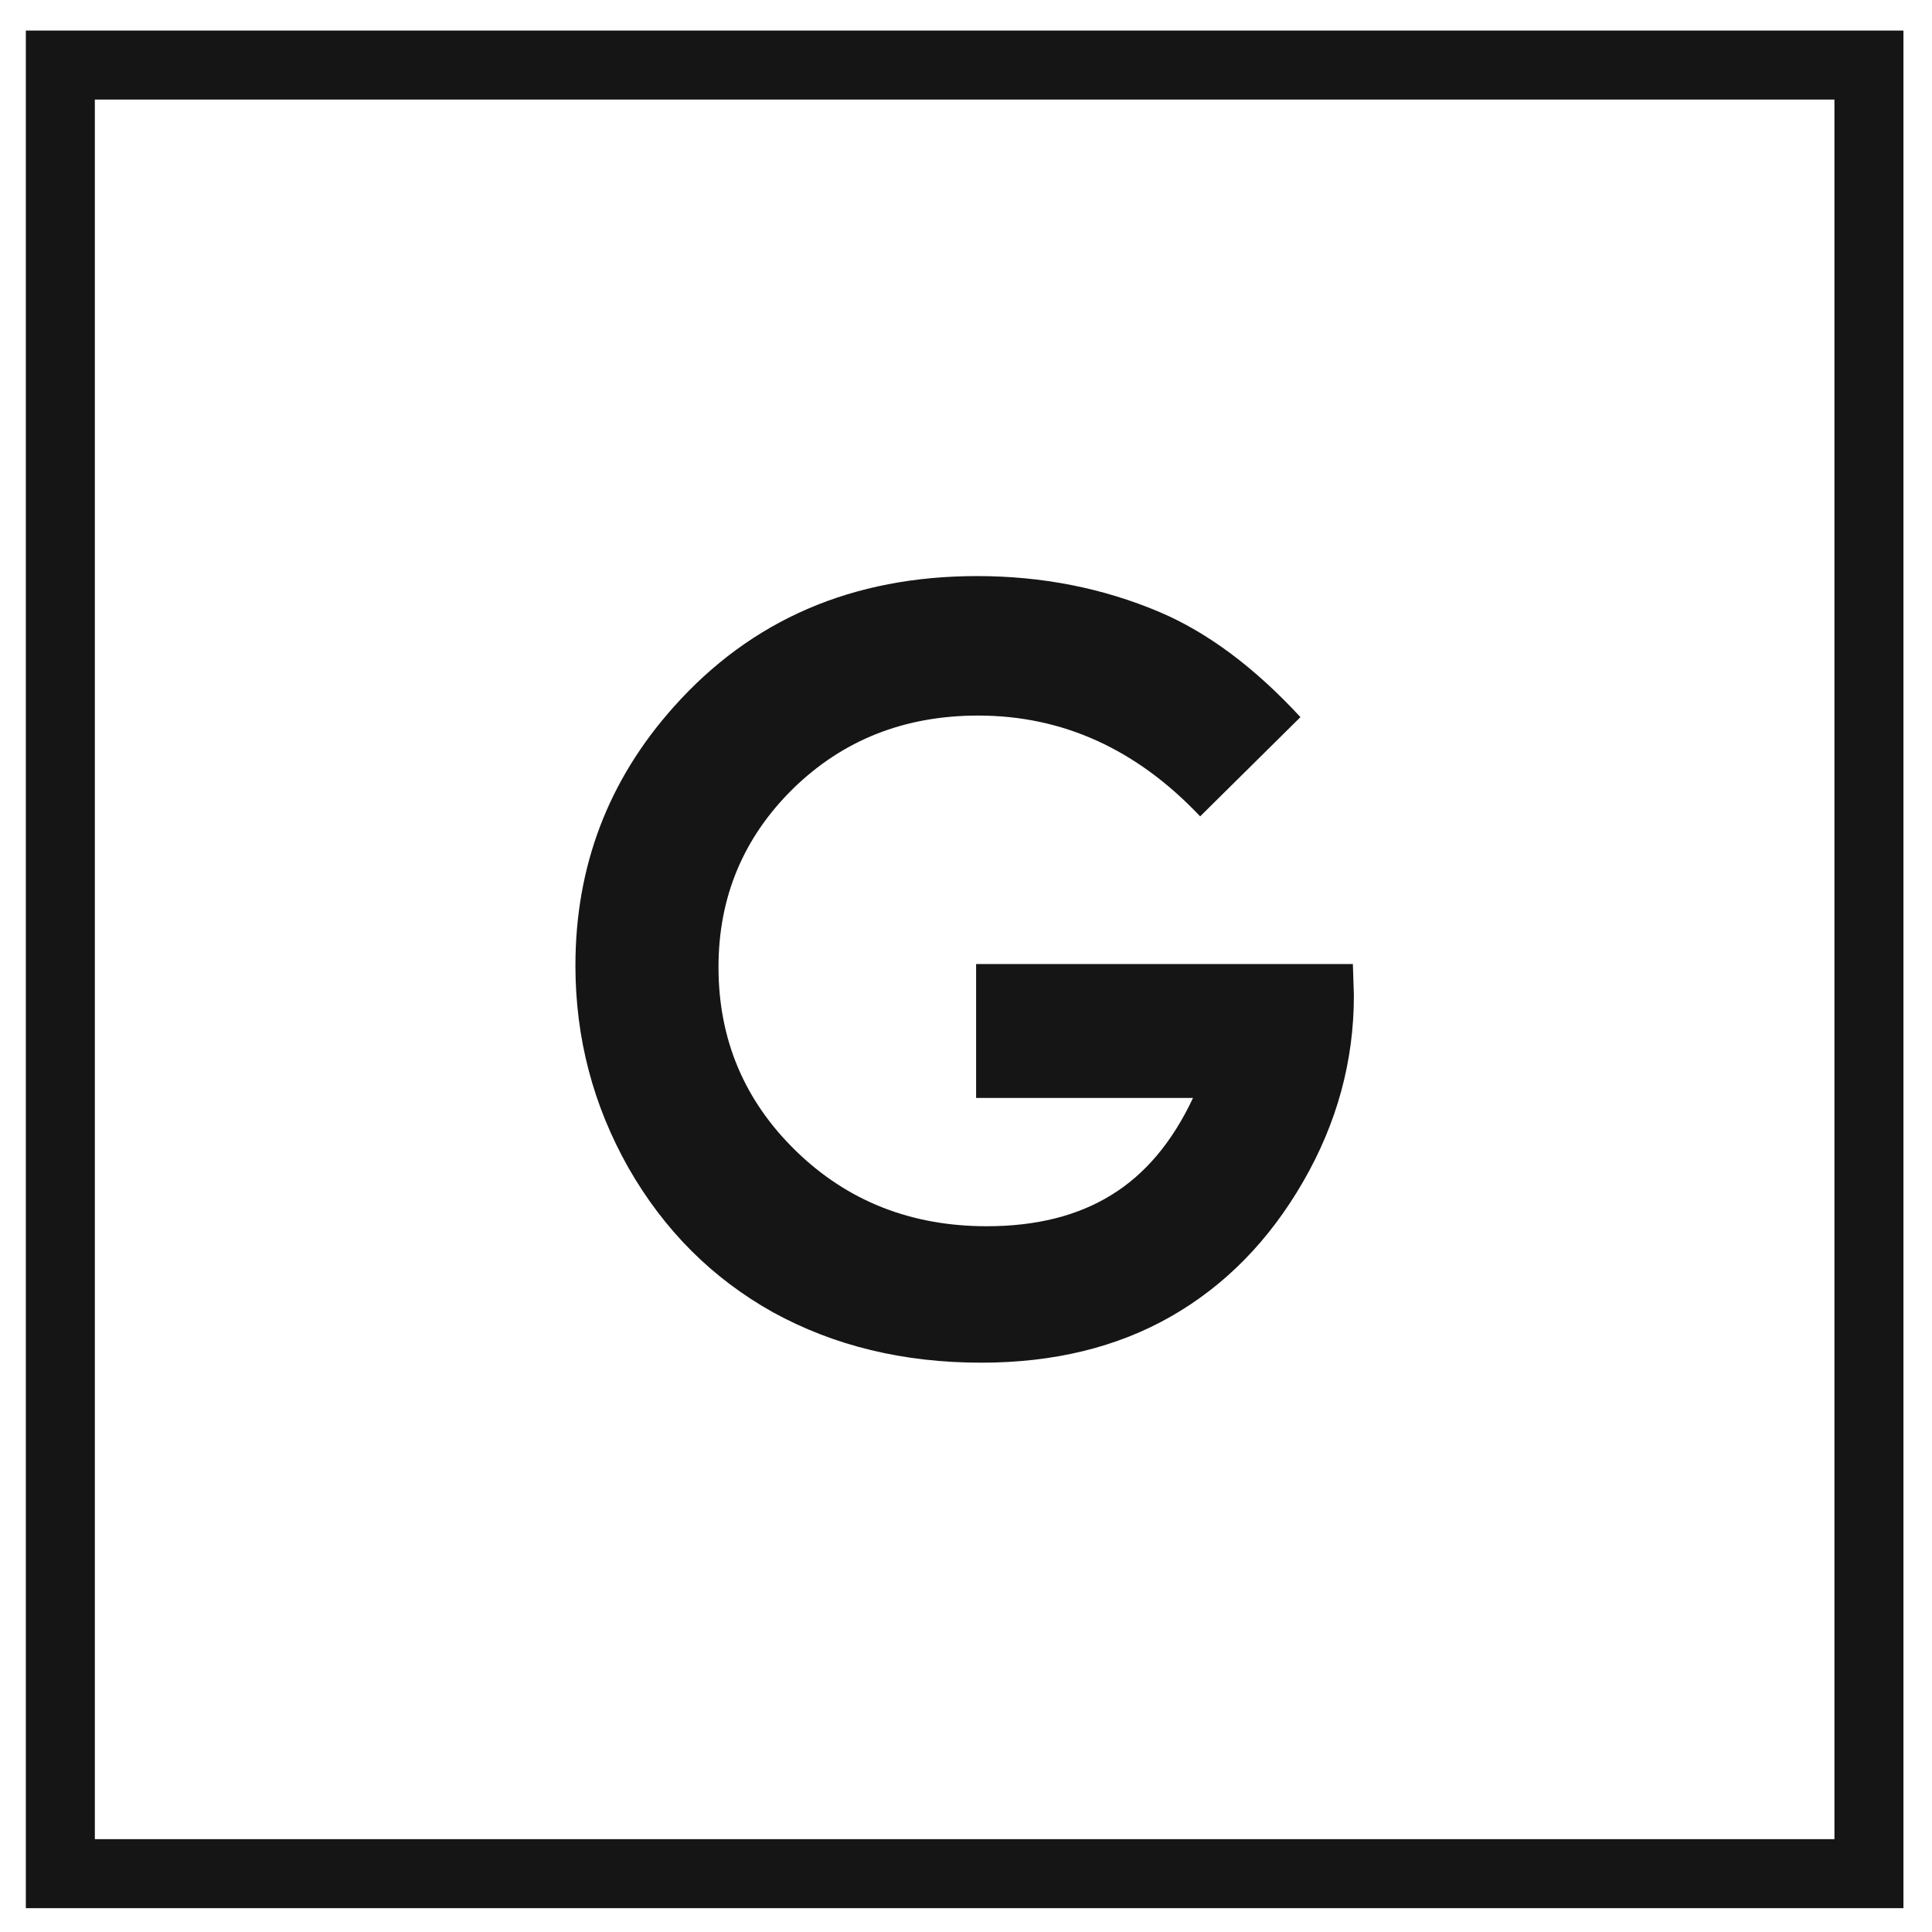 <svg width="56" height="56" viewBox="0 0 56 56" fill="none" xmlns="http://www.w3.org/2000/svg">
<rect x="1.749" y="1.886" width="52.423" height="52.423" stroke="#151515" stroke-width="2"/>
<path d="M37.694 20.786L34.787 23.663C32.947 21.715 30.802 20.741 28.352 20.741C26.217 20.741 24.427 21.45 22.981 22.866C21.544 24.283 20.826 26.005 20.826 28.032C20.826 30.127 21.574 31.903 23.069 33.359C24.565 34.815 26.409 35.543 28.603 35.543C30.03 35.543 31.23 35.243 32.204 34.643C33.188 34.043 33.98 33.103 34.58 31.824H28.293V27.943H39.214L39.243 28.858C39.243 30.757 38.752 32.557 37.768 34.259C36.784 35.961 35.51 37.26 33.946 38.155C32.381 39.051 30.546 39.498 28.441 39.498C26.188 39.498 24.176 39.011 22.405 38.037C20.644 37.053 19.247 35.656 18.214 33.846C17.191 32.036 16.679 30.083 16.679 27.987C16.679 25.114 17.628 22.616 19.527 20.491C21.78 17.962 24.712 16.698 28.323 16.698C30.212 16.698 31.978 17.047 33.621 17.745C35.008 18.336 36.366 19.349 37.694 20.786Z" fill="#151515"/>
</svg>
